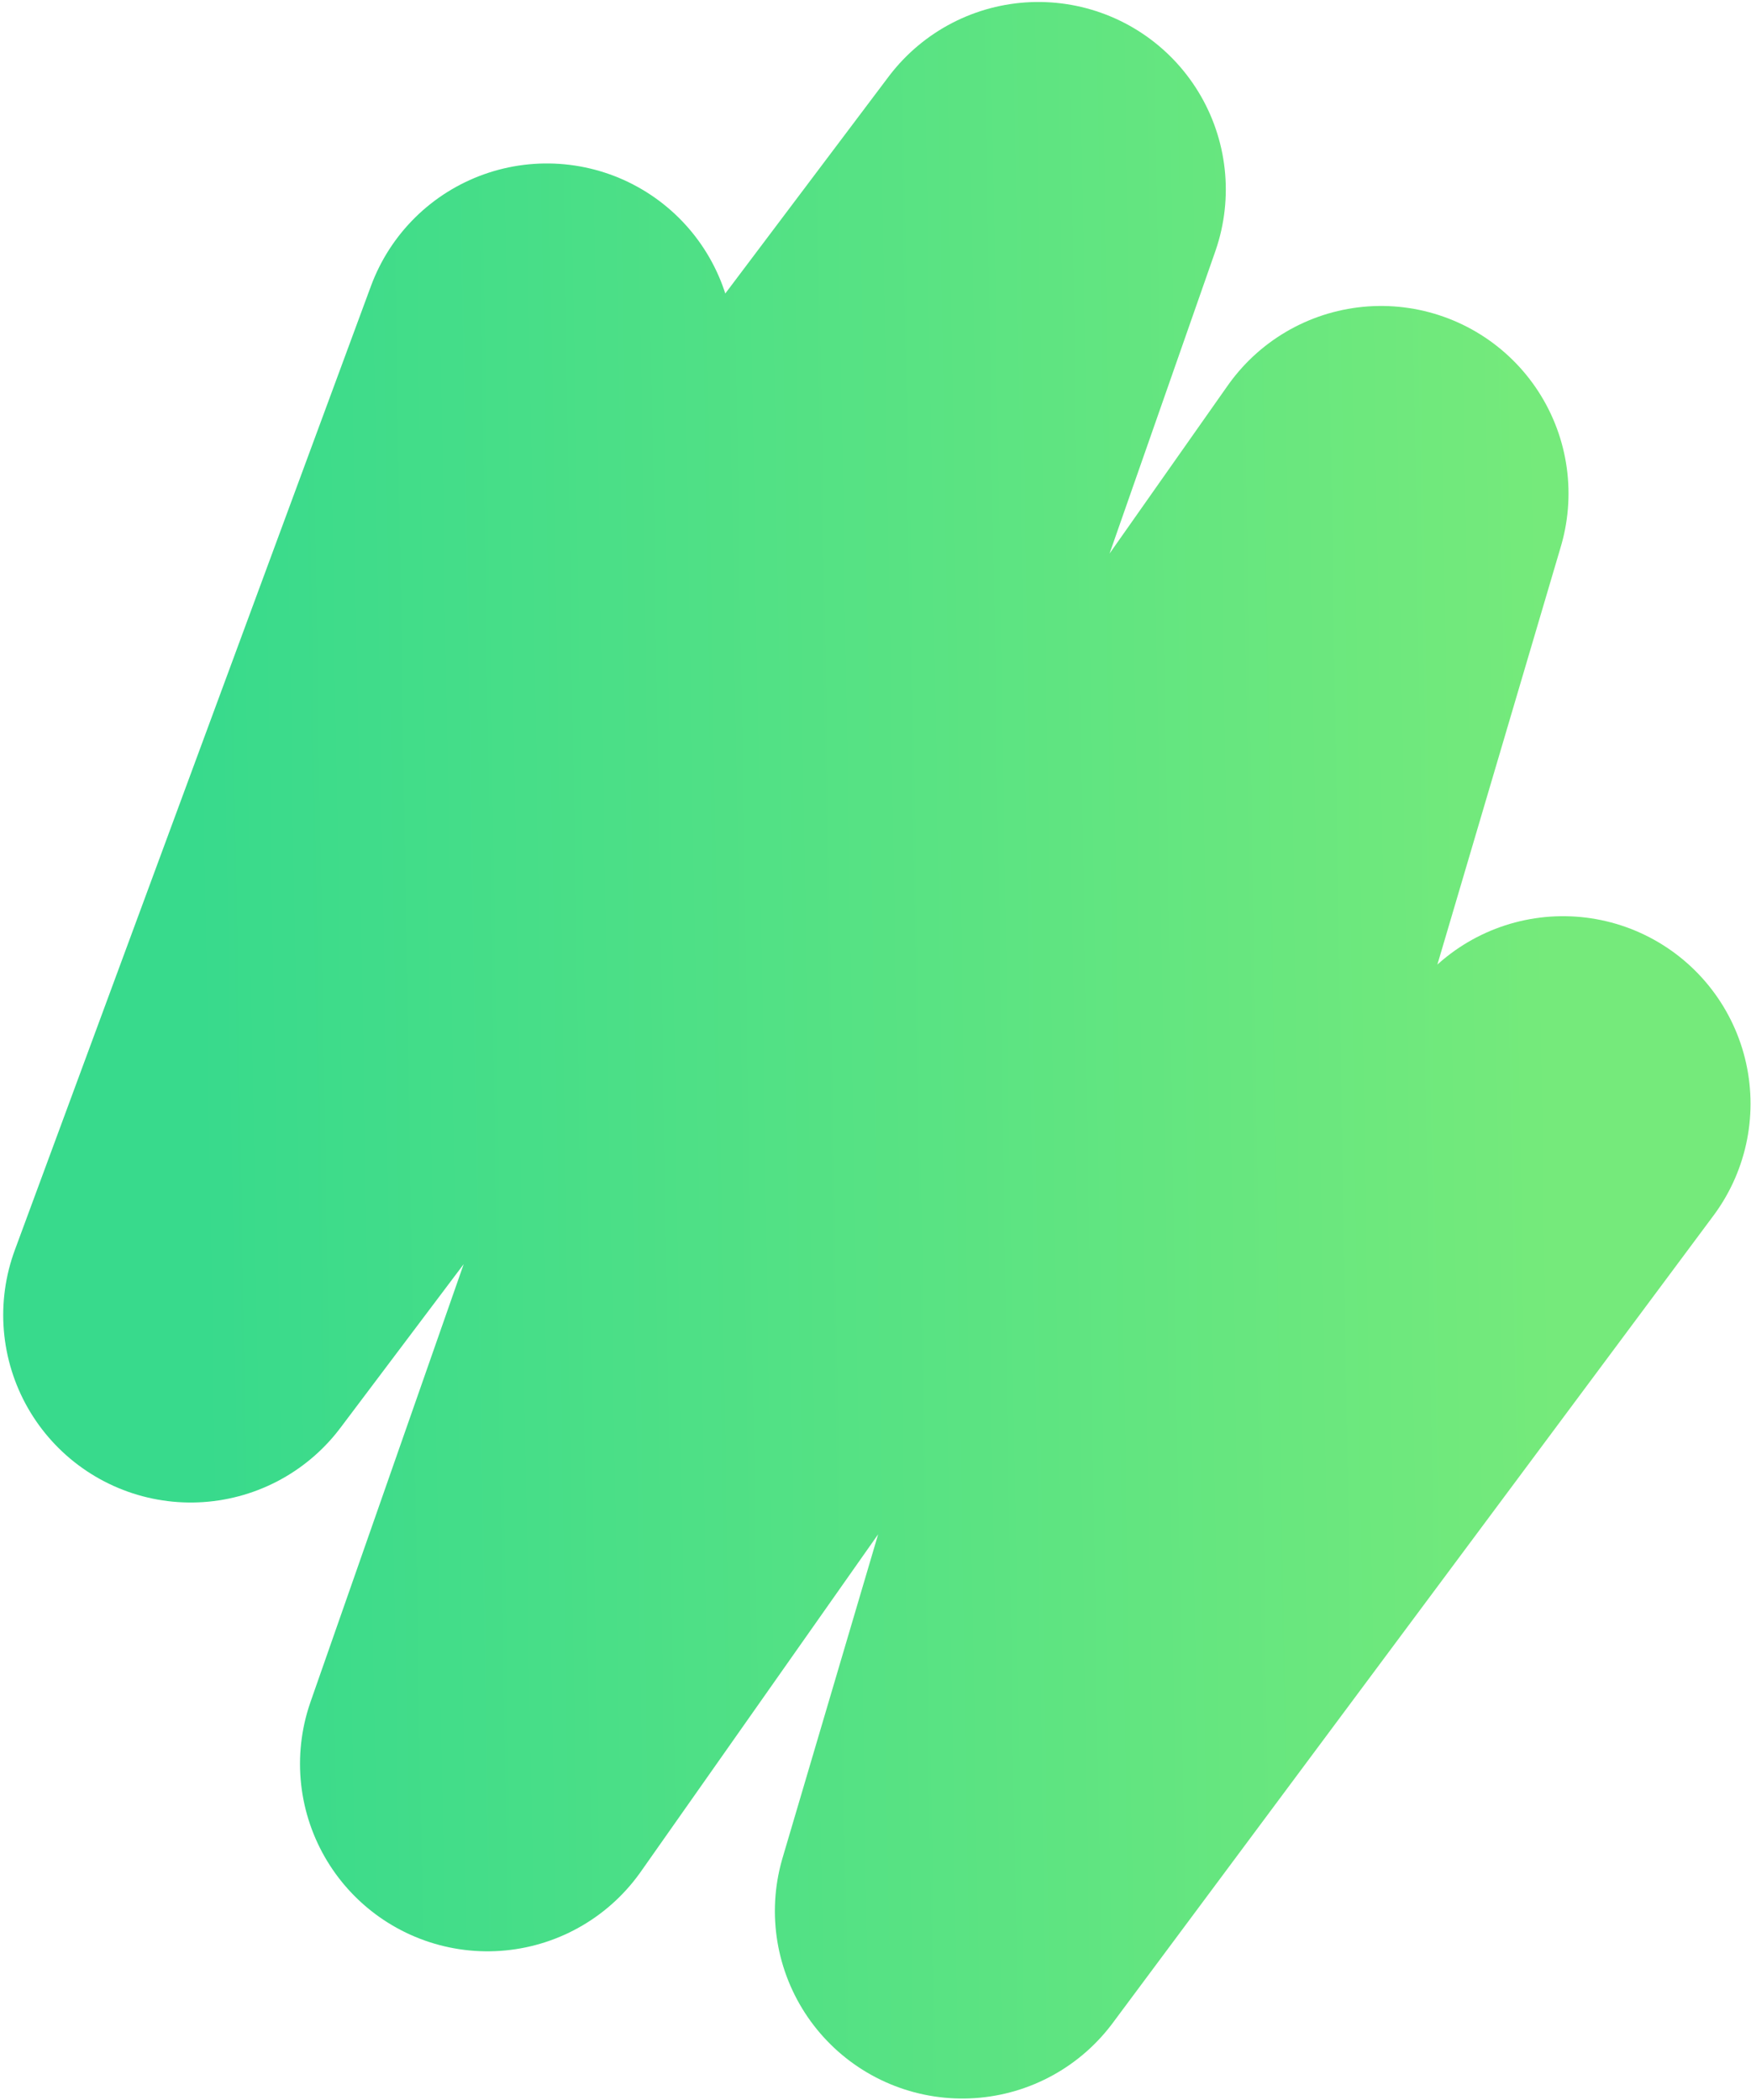 <svg xmlns="http://www.w3.org/2000/svg" width="467" height="560" viewBox="0 0 467 560" fill="none"><path d="M416.875 294.33L256.663 509.636L368.33 131.594L130.012 470.374L276.927 50.528L50.856 350.689L145.844 93.589" stroke="url(#paint0_linear_1493_1102)" stroke-width="100" stroke-linecap="round" stroke-linejoin="round"></path><defs><linearGradient id="paint0_linear_1493_1102" x1="50.856" y1="181.158" x2="412.225" y2="175.208" gradientUnits="userSpaceOnUse"><stop stop-color="#38DA8C"></stop><stop offset="1" stop-color="#75EA7B"></stop></linearGradient></defs></svg>